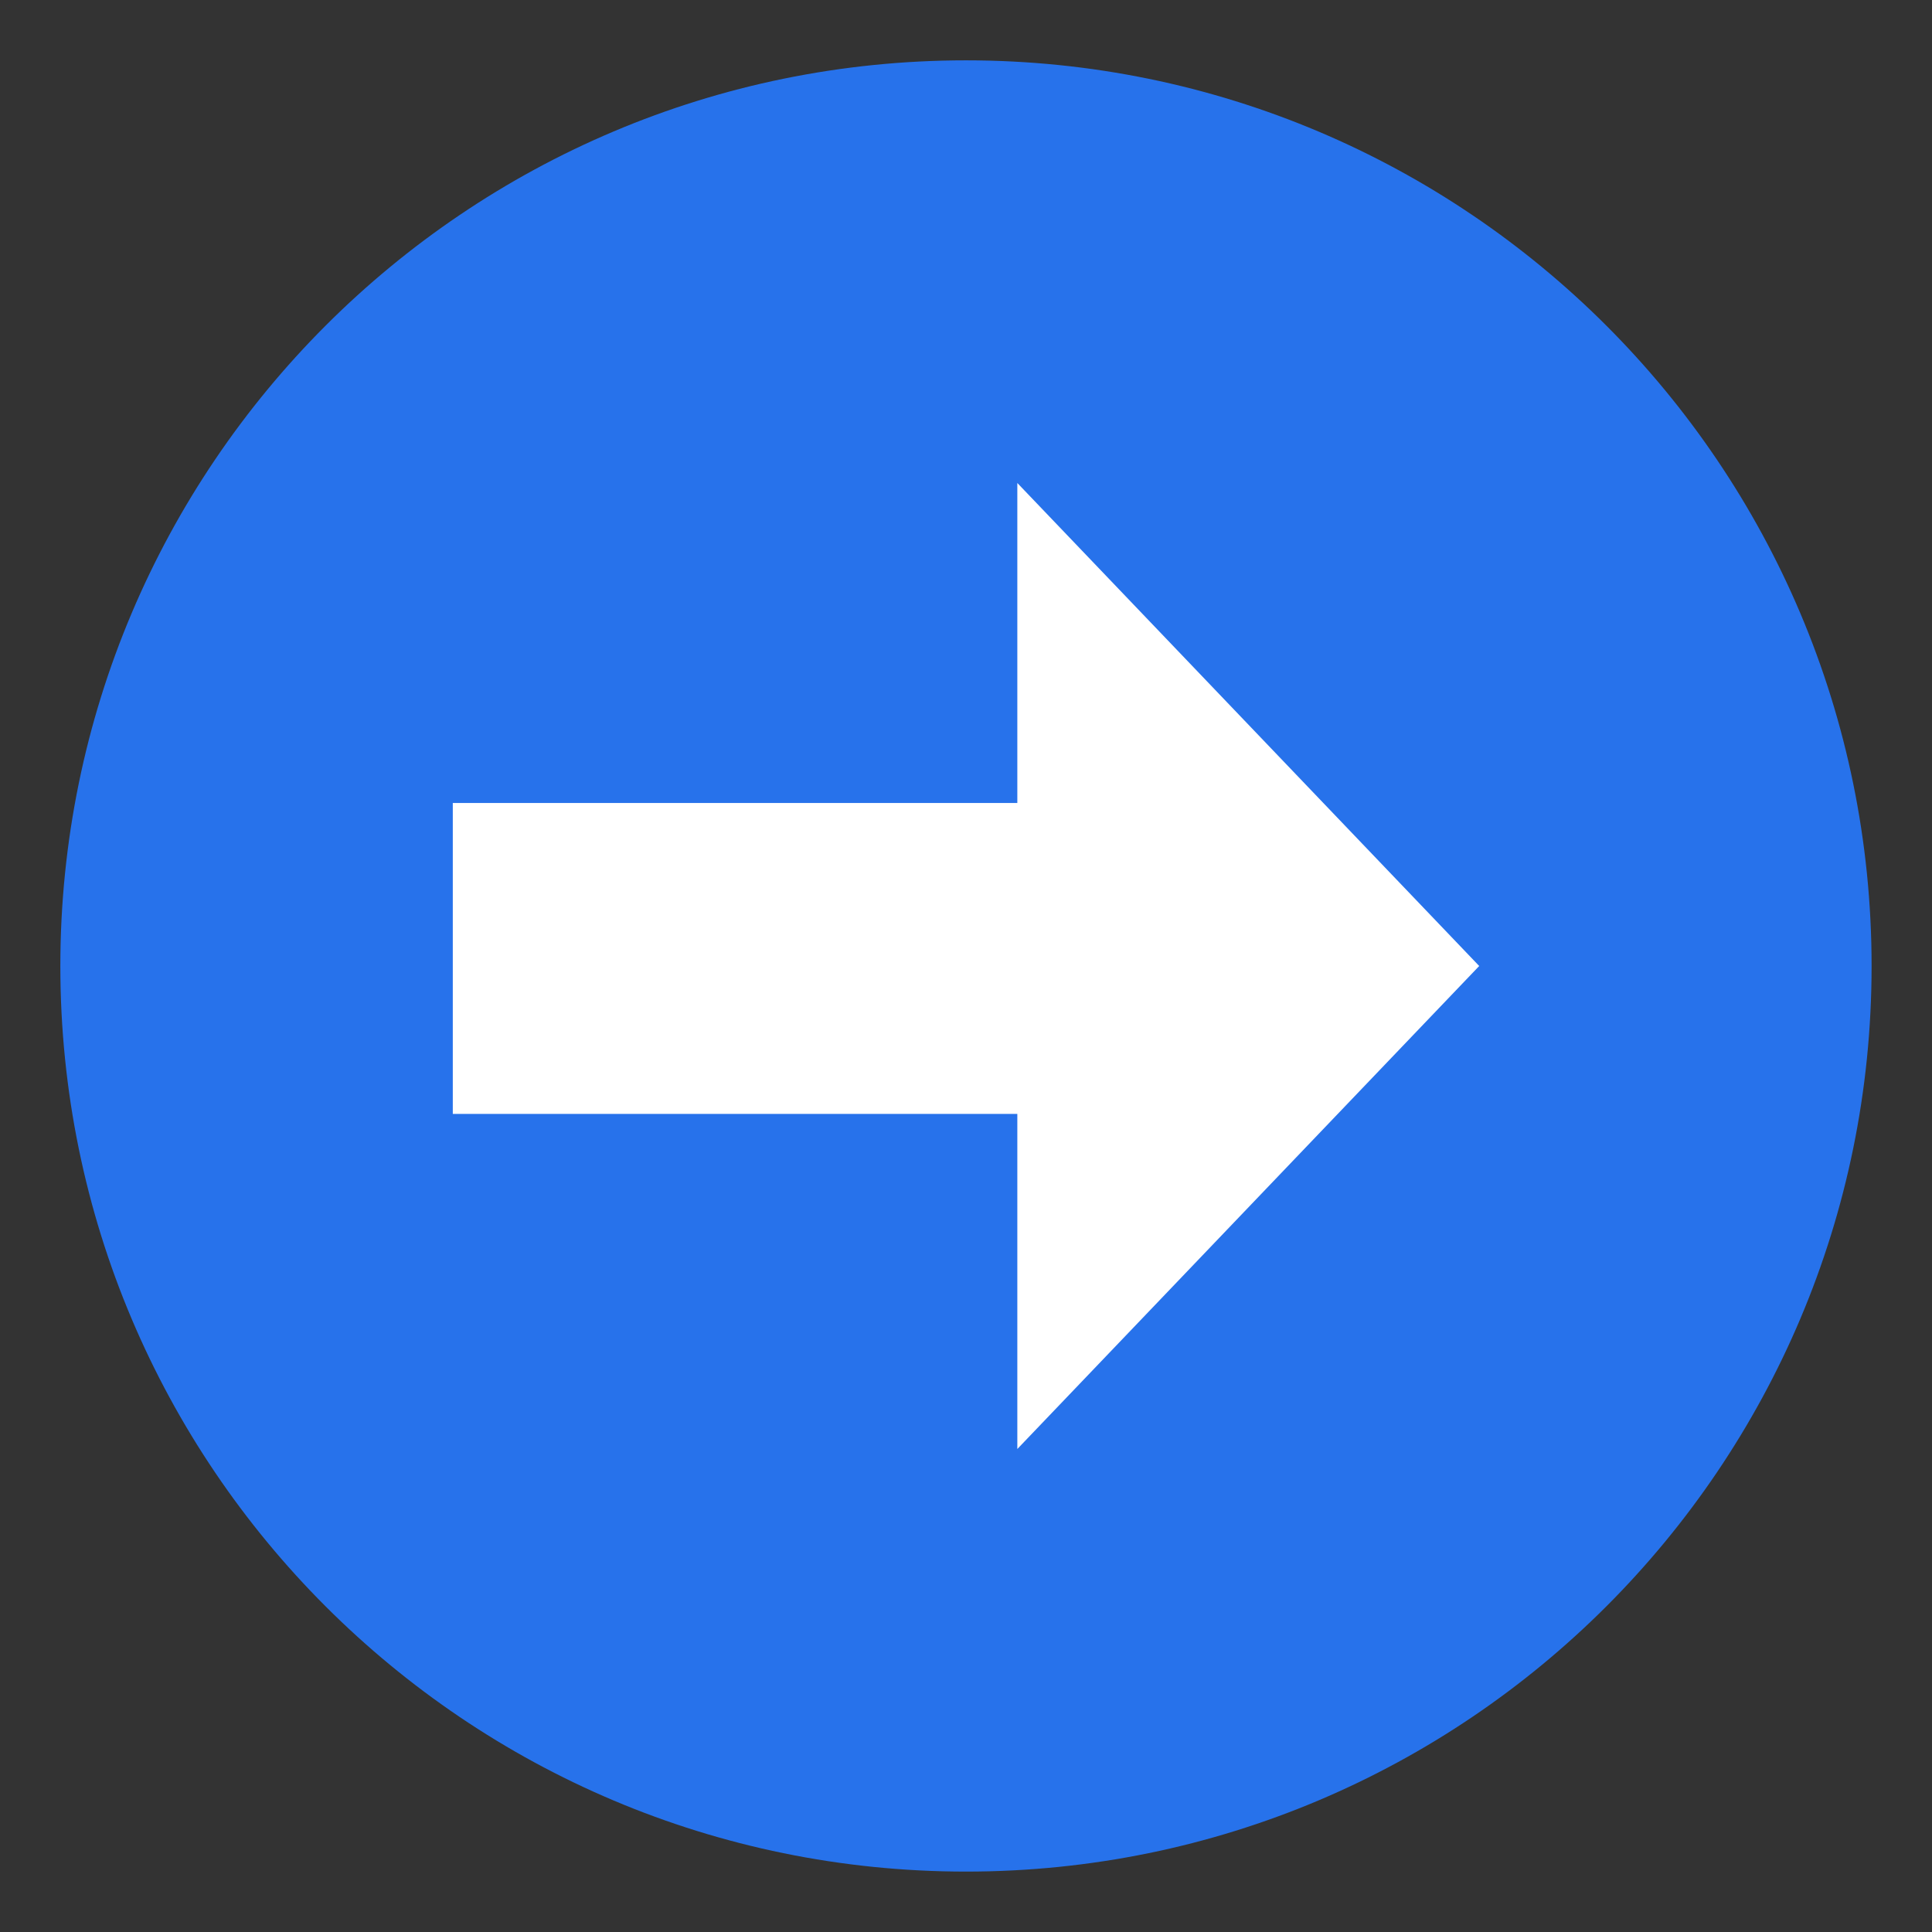 <svg xmlns="http://www.w3.org/2000/svg" width="30" height="30" viewBox="0 0 30 30" fill="none">
    <rect x="0" y="0" width="30" height="30" fill="#333333" stroke="none"/>
    <g clip-path="url(#clip0_58_2261)">
        <path d="M0.937 15C0.937 22.767 7.233 29.062 15 29.062C22.767 29.062 29.062 22.767 29.062 15C29.062 7.234 22.767 0.938 15 0.937C7.234 0.937 0.938 7.233 0.937 15Z" fill="#2772EB" />
        <path d="M15.797 22.5L22.969 15L15.797 7.5L15.797 12.469L7.031 12.469L7.031 17.297L15.797 17.297L15.797 22.5Z" fill="white" />
    </g>
    <defs>
        <clipPath id="clip0_58_2261">
            <rect width="30" height="30" fill="white" transform="translate(30) rotate(90)" />
        </clipPath>
    </defs>
</svg>